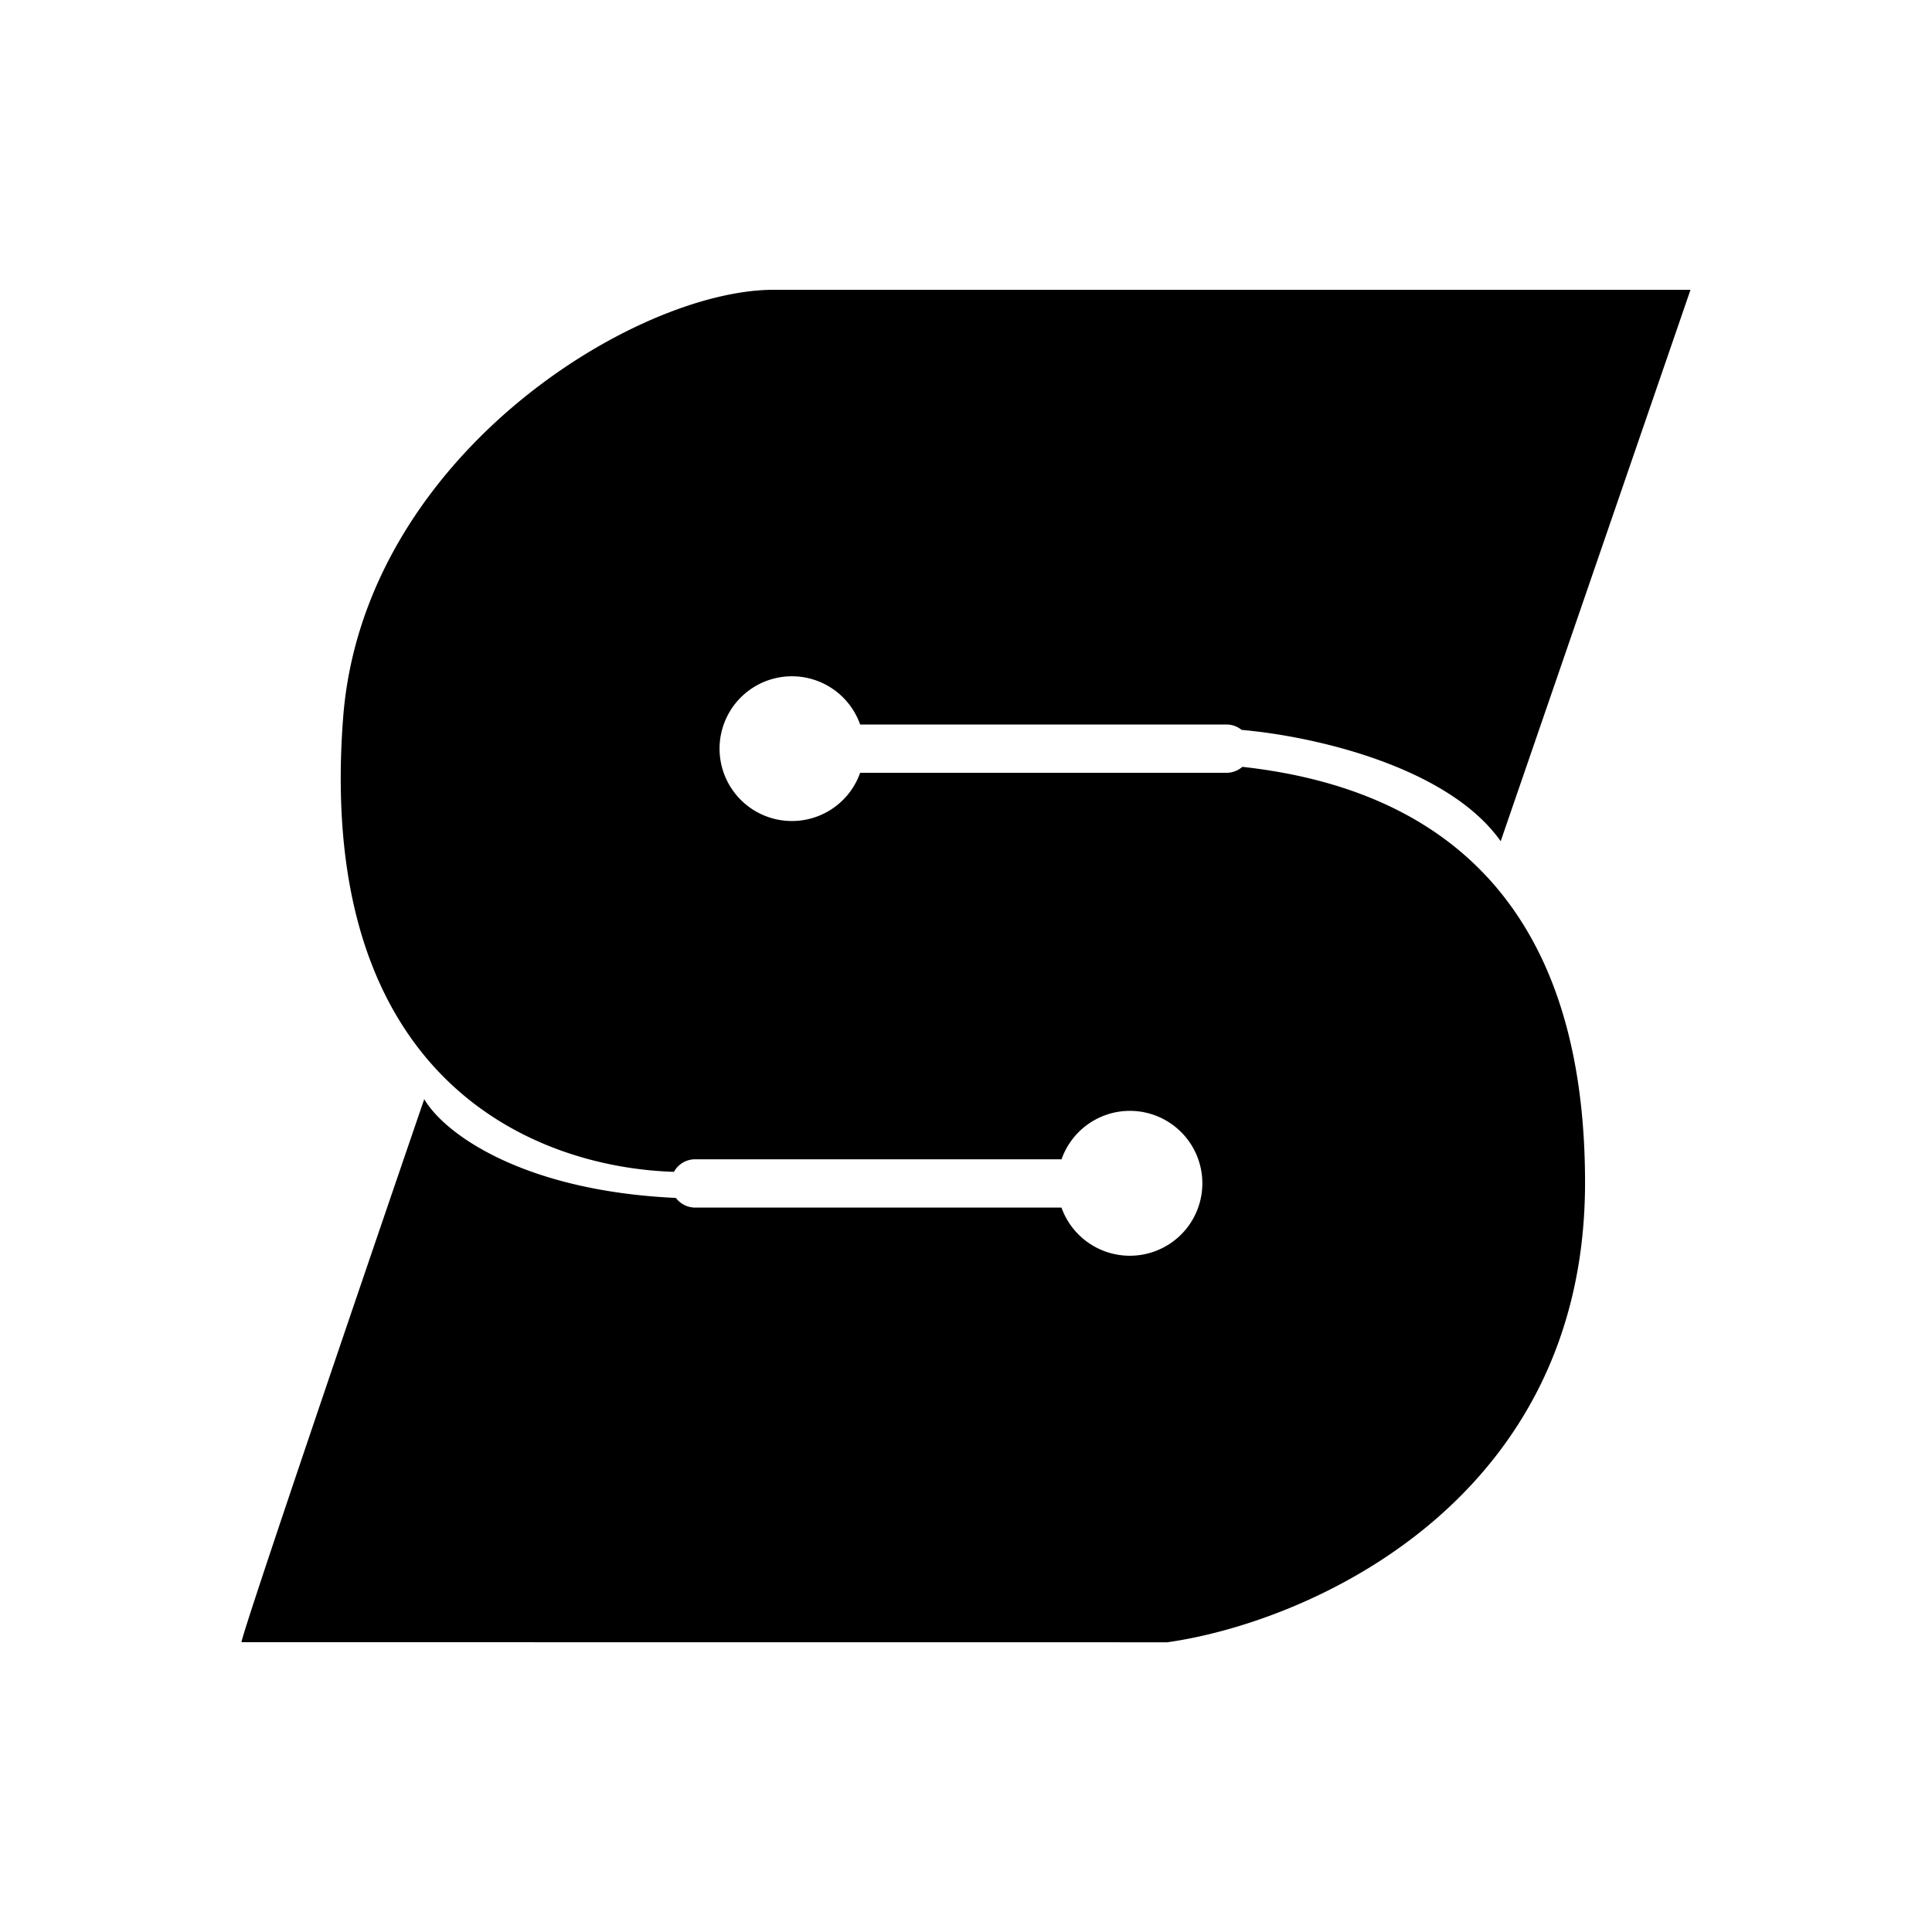 <svg xmlns="http://www.w3.org/2000/svg" width="1em" height="1em" viewBox="0 0 24 24"><path fill="currentColor" fill-rule="evenodd" d="M3 20.4c0-.099 1.513-4.538 2.27-6.746c.251.43 1.227 1.14 3.126 1.227a.3.3 0 0 0 .24.12h4.55a.902.902 0 0 0 1.537.28a.9.9 0 1 0-1.536-.88H8.636a.3.3 0 0 0-.264.156c-1.729-.054-4.451-1.134-4.11-5.634C4.506 5.677 7.887 3.6 9.61 3.6H21l-2.358 6.85c-.644-.913-2.279-1.3-3.218-1.383A.3.3 0 0 0 15.236 9h-4.551a.899.899 0 1 0 0 .6h4.55a.3.3 0 0 0 .198-.074c2.066.228 4.257 1.324 4.257 5.165c0 3.985-3.46 5.467-5.19 5.71z" clip-rule="evenodd"/></svg>